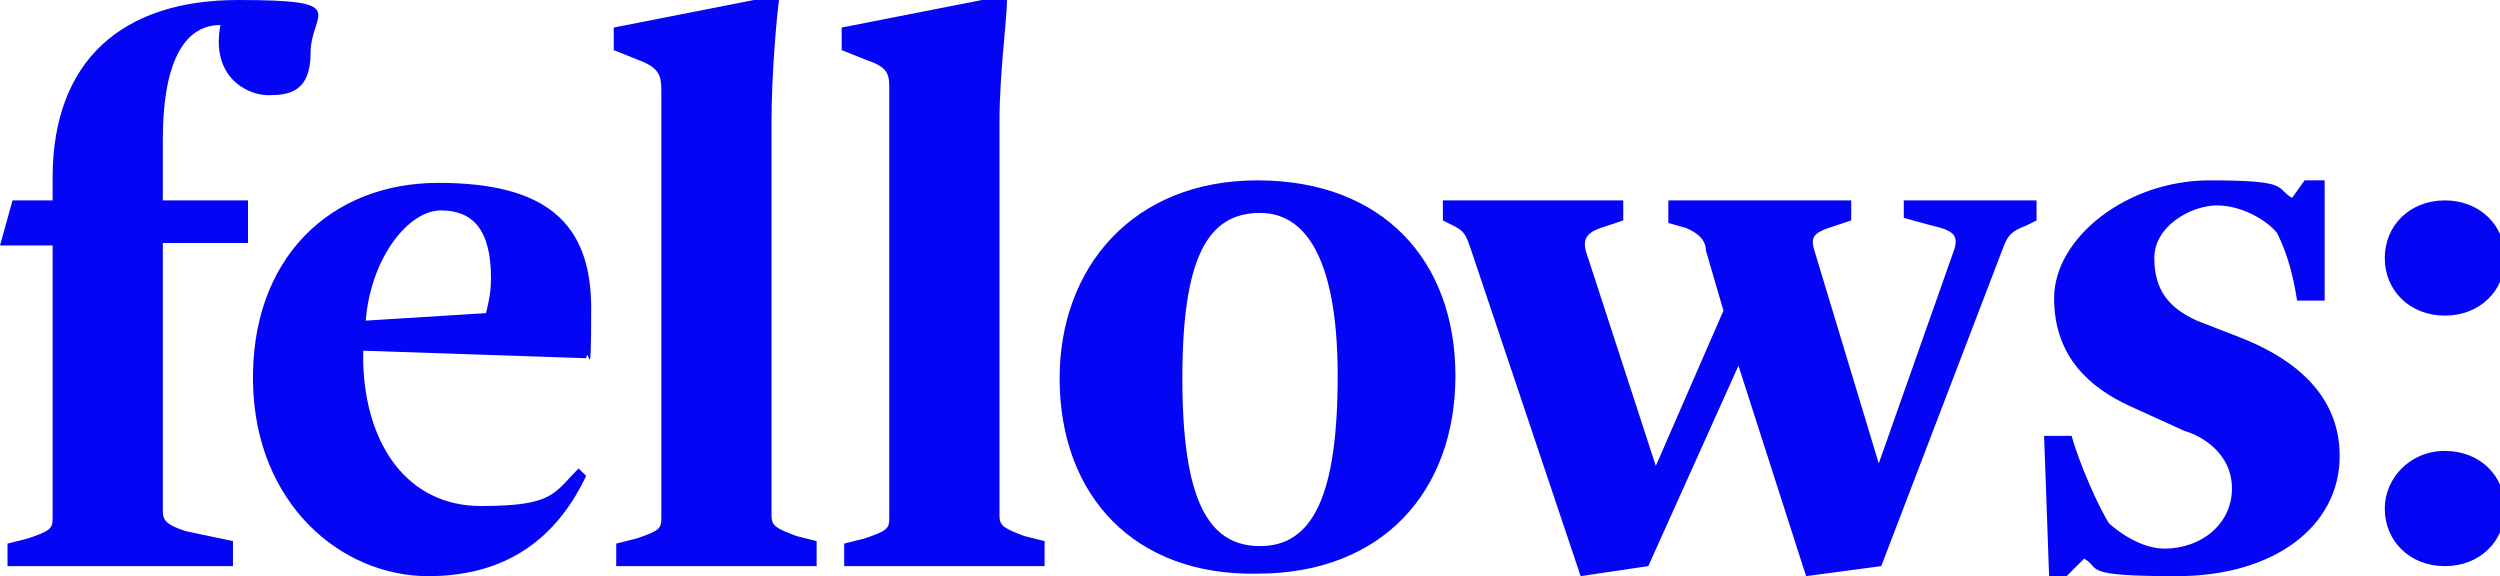 <?xml version="1.0" encoding="UTF-8"?>
<svg id="Laag_1" xmlns="http://www.w3.org/2000/svg" version="1.1" viewBox="0 0 99.8 23">
  <!-- Generator: Adobe Illustrator 29.7.1, SVG Export Plug-In . SVG Version: 2.1.1 Build 8)  -->
  <defs>
    <style>
      .st0 {
        fill: #0405f5;
      }
    </style>
  </defs>
  <path class="st0" d="M.3,21.7l.8-.2c.9-.3,1-.4,1-.8v-10.9H0l.5-1.8h1.6v-.9C2.1,2.4,4.9,0,9.5,0s2.9.5,2.9,2.1-.9,1.7-1.7,1.7-2.3-.7-1.9-2.8c-1.3,0-2.3,1.2-2.3,4.6v2.4h3.4v1.7h-3.4v10.6c0,.4,0,.6.9.9l1.9.4v1H.3s0-.9,0-.9ZM10.1,15.3c-.1-5,3.1-8,7.4-8s6.1,1.6,6.1,5-.1,1.4-.2,2l-8.9-.3v.5c.1,3.3,1.8,5.7,4.7,5.7s2.9-.5,3.9-1.5l.3.3c-1,2.1-2.8,4-6.3,4s-6.9-2.9-7-7.7ZM19.4,12.5c.1-.4.2-.8.2-1.4,0-1.9-.7-2.7-2-2.7s-2.8,1.9-3,4.4l4.8-.3ZM24.6,21.7l.8-.2c.9-.3,1-.4,1-.8V3.6c0-.6-.1-.9-.9-1.2l-1-.4v-.9l5.6-1.1h1c-.1.7-.3,3-.3,4.8v15.8c0,.4.2.5,1,.8l.8.2v1h-8s0-.9,0-.9ZM33.7,21.7l.8-.2c.9-.3,1-.4,1-.8V3.6c0-.6,0-.9-.9-1.2l-1-.4v-.9l5.6-1.1h1c0,.7-.3,3-.3,4.8v15.8c0,.4.2.5,1,.8l.8.2v1h-8v-.9ZM42.3,15.1c0-4.4,2.9-7.9,7.9-7.9s7.9,3.2,7.9,7.8-2.9,7.9-7.9,7.9c-4.9.1-7.9-3.1-7.9-7.8ZM53.4,15c0-4.1-1-6.5-3.1-6.5s-3.1,1.8-3.1,6.6,1,6.7,3.1,6.7,3.1-2,3.1-6.8ZM58.7,9.9c-.2-.6-.3-.7-.7-.9l-.4-.2v-.8h7.2v.8l-.9.3c-.6.2-.7.5-.6.9l2.8,8.6,2.7-6.2-.7-2.4c0-.4-.3-.7-.8-.9l-.7-.2v-.9h7.3v.8l-.9.3c-.6.2-.7.4-.6.8l2.6,8.6,3-8.5c.2-.6,0-.8-.9-1l-1.1-.3v-.7h5.3v.8l-.4.2c-.5.2-.7.3-.9.8l-4.9,12.8-3,.4-2.7-8.4-3.6,8-2.7.4-4.4-13.1ZM81.6,17.4h1.1c.3,1.1,1.1,2.9,1.5,3.5.8.7,1.6,1,2.2,1,1.5,0,2.7-1,2.7-2.4s-1.2-2.1-1.9-2.3l-2.2-1c-1.5-.7-3-1.9-3-4.3s2.9-4.7,6.2-4.7,2.6.3,3.3.7l.5-.7h.8v4.8h-1.1c-.2-1.3-.5-2.1-.8-2.7-.4-.5-1.4-1.1-2.4-1.1s-2.5.8-2.5,2.1.6,2,1.7,2.5l1.8.7c1.5.6,3.9,1.9,3.9,4.7s-2.6,4.8-6.5,4.8-3-.3-3.7-.7l-.7.7h-.7l-.2-5.6ZM95.2,10.3c0-1.3,1-2.3,2.4-2.3s2.4,1,2.4,2.3-1,2.3-2.4,2.3-2.4-1-2.4-2.3ZM95.2,20.3c0-1.2,1-2.3,2.4-2.3s2.4,1,2.4,2.3-1,2.3-2.4,2.3-2.4-1-2.4-2.3Z"/>
</svg>